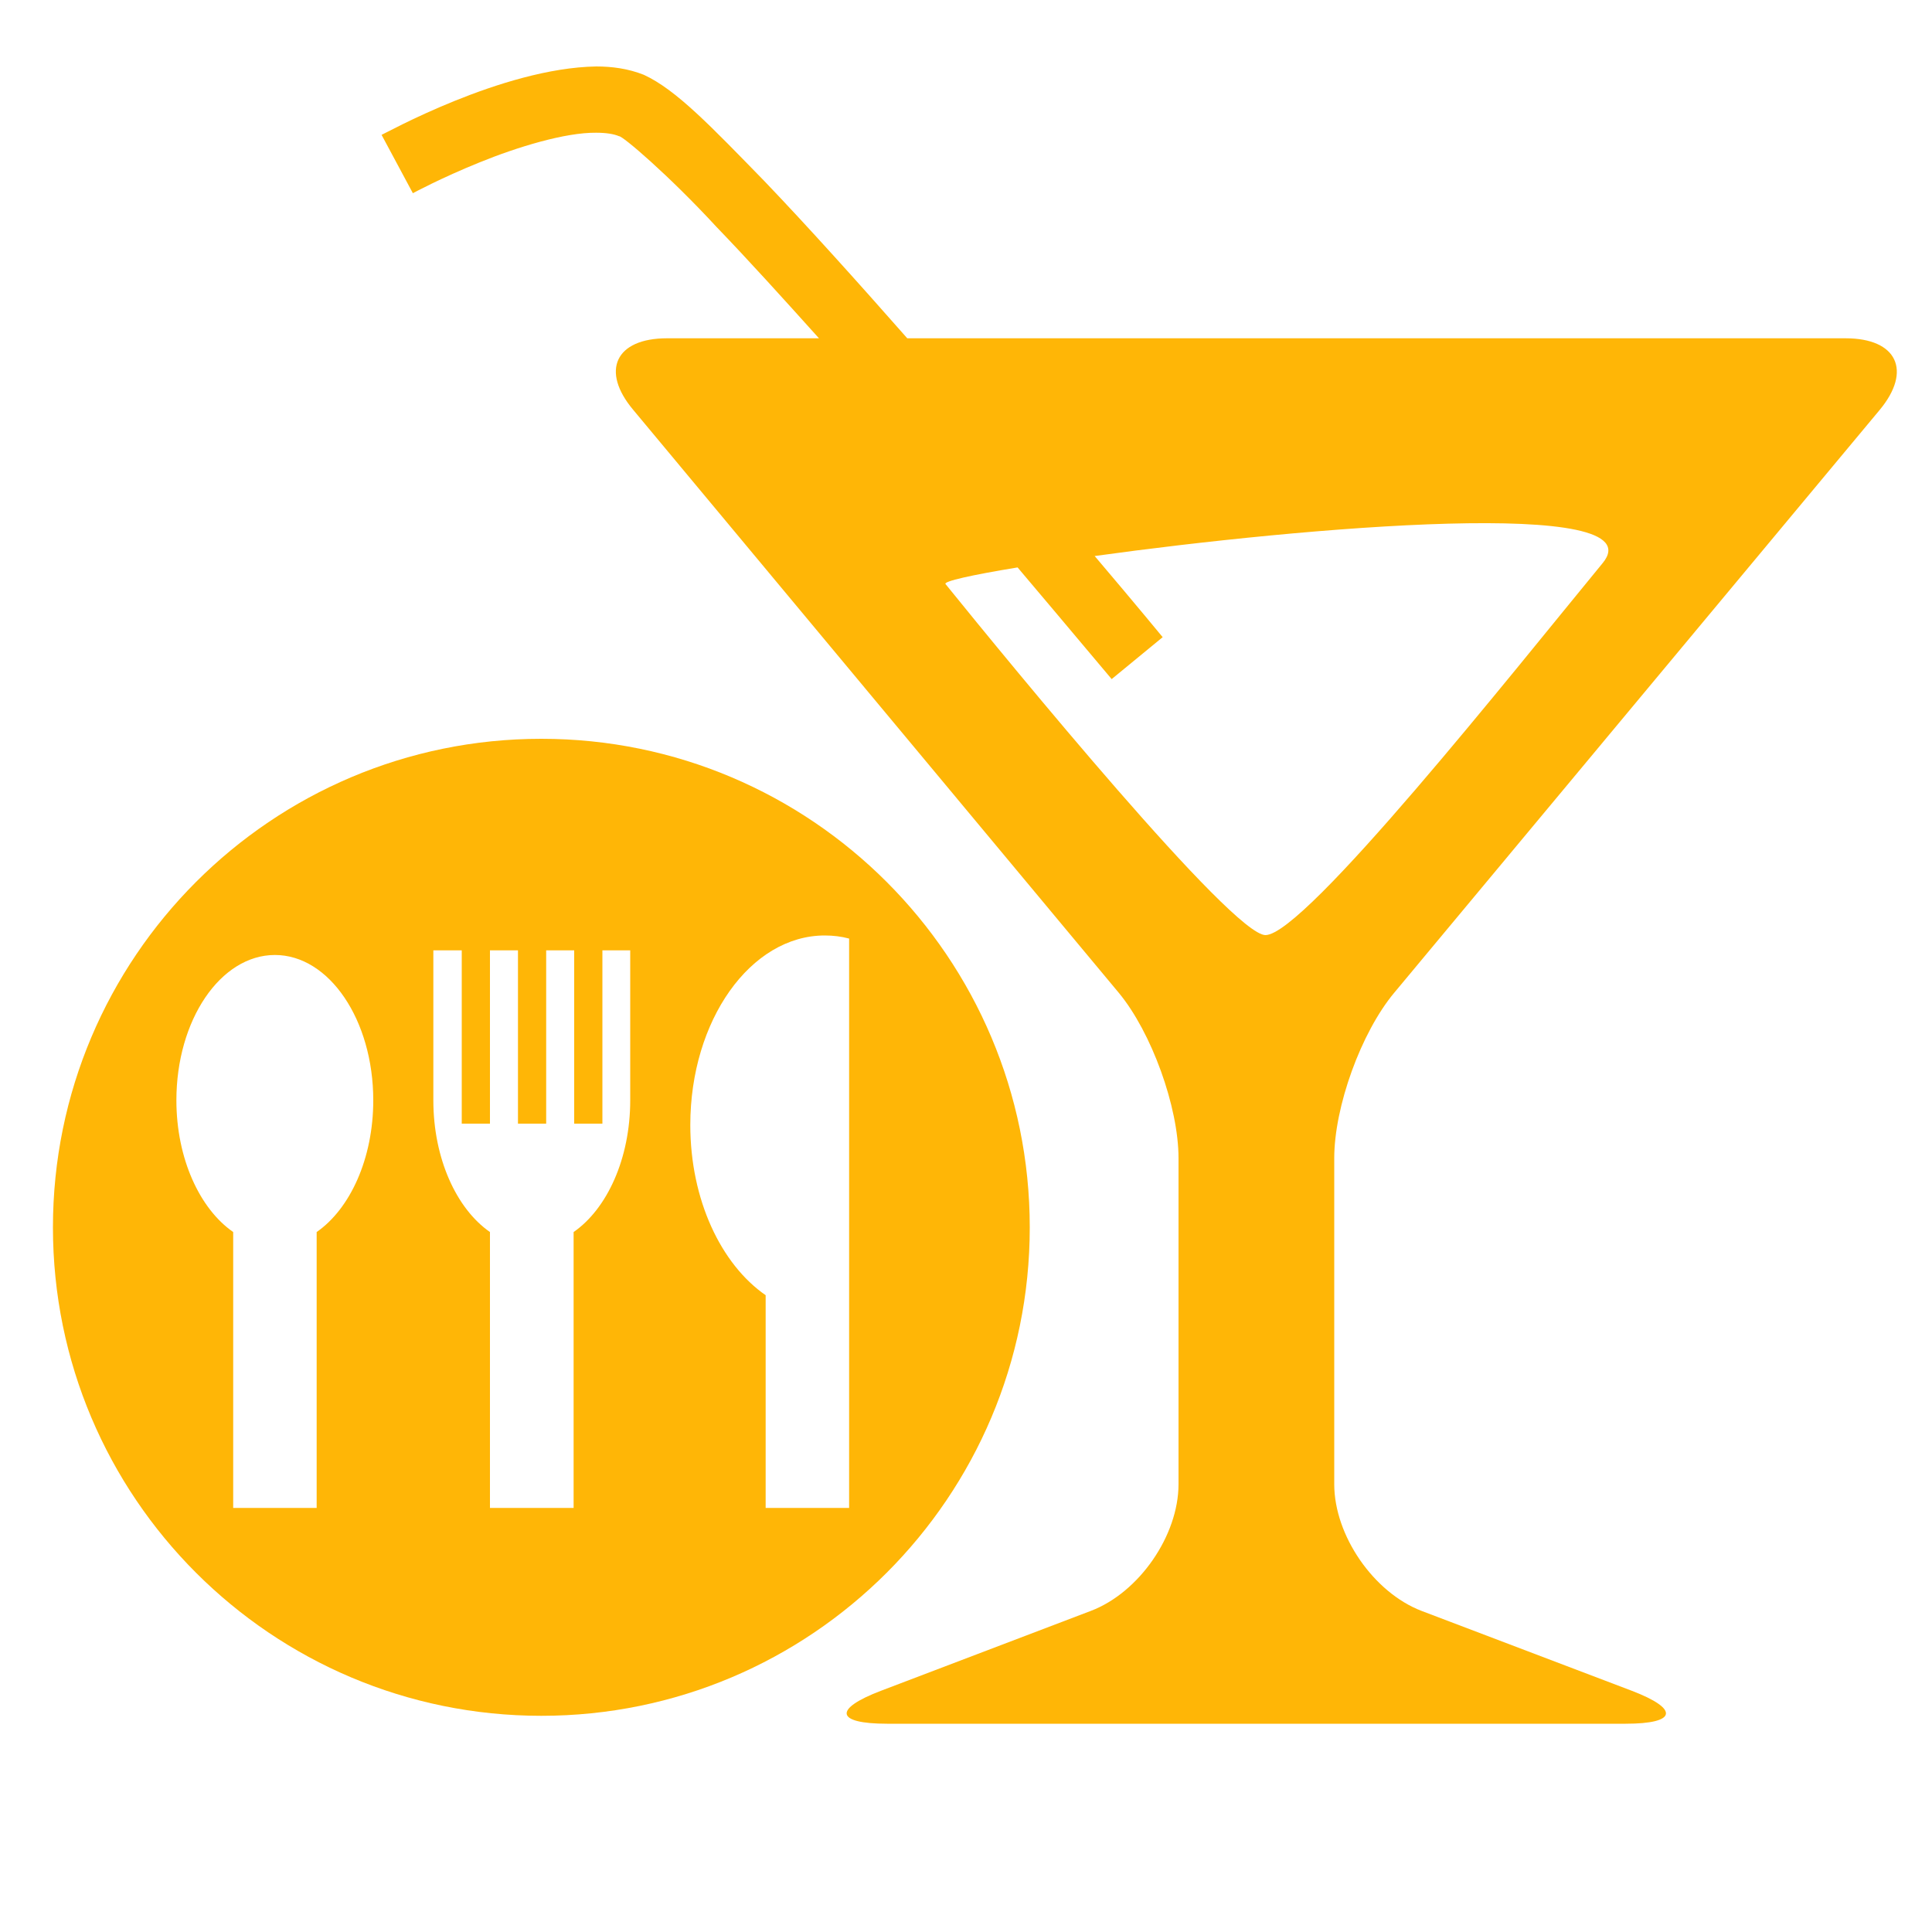 <?xml version="1.0" encoding="UTF-8"?>
<!DOCTYPE svg PUBLIC "-//W3C//DTD SVG 1.1//EN" "http://www.w3.org/Graphics/SVG/1.1/DTD/svg11.dtd">
<!-- Creator: CorelDRAW X7 -->
<svg xmlns="http://www.w3.org/2000/svg" xml:space="preserve" width="10in" height="10in" version="1.1" style="shape-rendering:geometricPrecision; text-rendering:geometricPrecision; image-rendering:optimizeQuality; fill-rule:evenodd; clip-rule:evenodd"
viewBox="0 0 10000 10000"
 xmlns:xlink="http://www.w3.org/1999/xlink">
 <defs>
  <style type="text/css">
   <![CDATA[
    .fil0 {fill:#FFB606}
   ]]>
  </style>
 </defs>
 <g id="Layer_x0020_1">
  <path class="fil0" d="M6550 4840c-172,0 -1317,-1398 -1656,-1817 -12,-14 135,-47 373,-86 287,339 486,578 487,578l264 -217c-1,-1 -138,-168 -352,-420 1088,-151 2914,-308 2629,37 -460,559 -1542,1925 -1745,1925zm666 299l2513 -3017c169,-203 90,-371 -176,-371l-4857 0c-258,-293 -517,-581 -739,-813 -276,-283 -457,-474 -625,-551 -81,-32 -164,-43 -246,-43 -489,8 -1099,351 -1111,354l162 302c0,0 146,-79 344,-159 196,-80 445,-156 605,-154 53,0 93,7 118,18 16,-4 256,200 505,470 162,168 342,367 530,576l-787 0c-266,0 -345,168 -174,371l2513 3017c169,204 309,590 309,856l0 1687c0,266 -204,561 -454,656l-1085 413c-250,95 -236,171 31,171l3822 0c266,0 280,-76 31,-171l-1087 -413c-248,-95 -452,-390 -452,-656l0 -1687c0,-267 139,-651 310,-856z"/>
  <path class="fil0" d="M4395 7805l-432 0 0 -1101c-231,-160 -390,-494 -390,-881 0,-542 312,-981 696,-981 43,0 85,5 126,16l0 2947zm-1133 -2110c0,302 -120,562 -293,682l0 1428 -433 0 0 -1428c-173,-120 -293,-380 -293,-682l0 -776 147 0 0 897 146 0 0 -897 145 0 0 897 146 0 0 -897 145 0 0 897 146 0 0 -897 144 0 0 776zm-1623 682l0 1428 -432 0 0 -1428c-173,-120 -294,-380 -294,-682 0,-415 228,-752 510,-752 281,0 509,337 509,752 0,302 -120,562 -293,682zm1163 -2553c-1396,0 -2528,1133 -2528,2529 0,1396 1132,2528 2528,2528 1396,0 2528,-1132 2528,-2528 0,-1396 -1132,-2529 -2528,-2529z"/>
 </g>
</svg>
